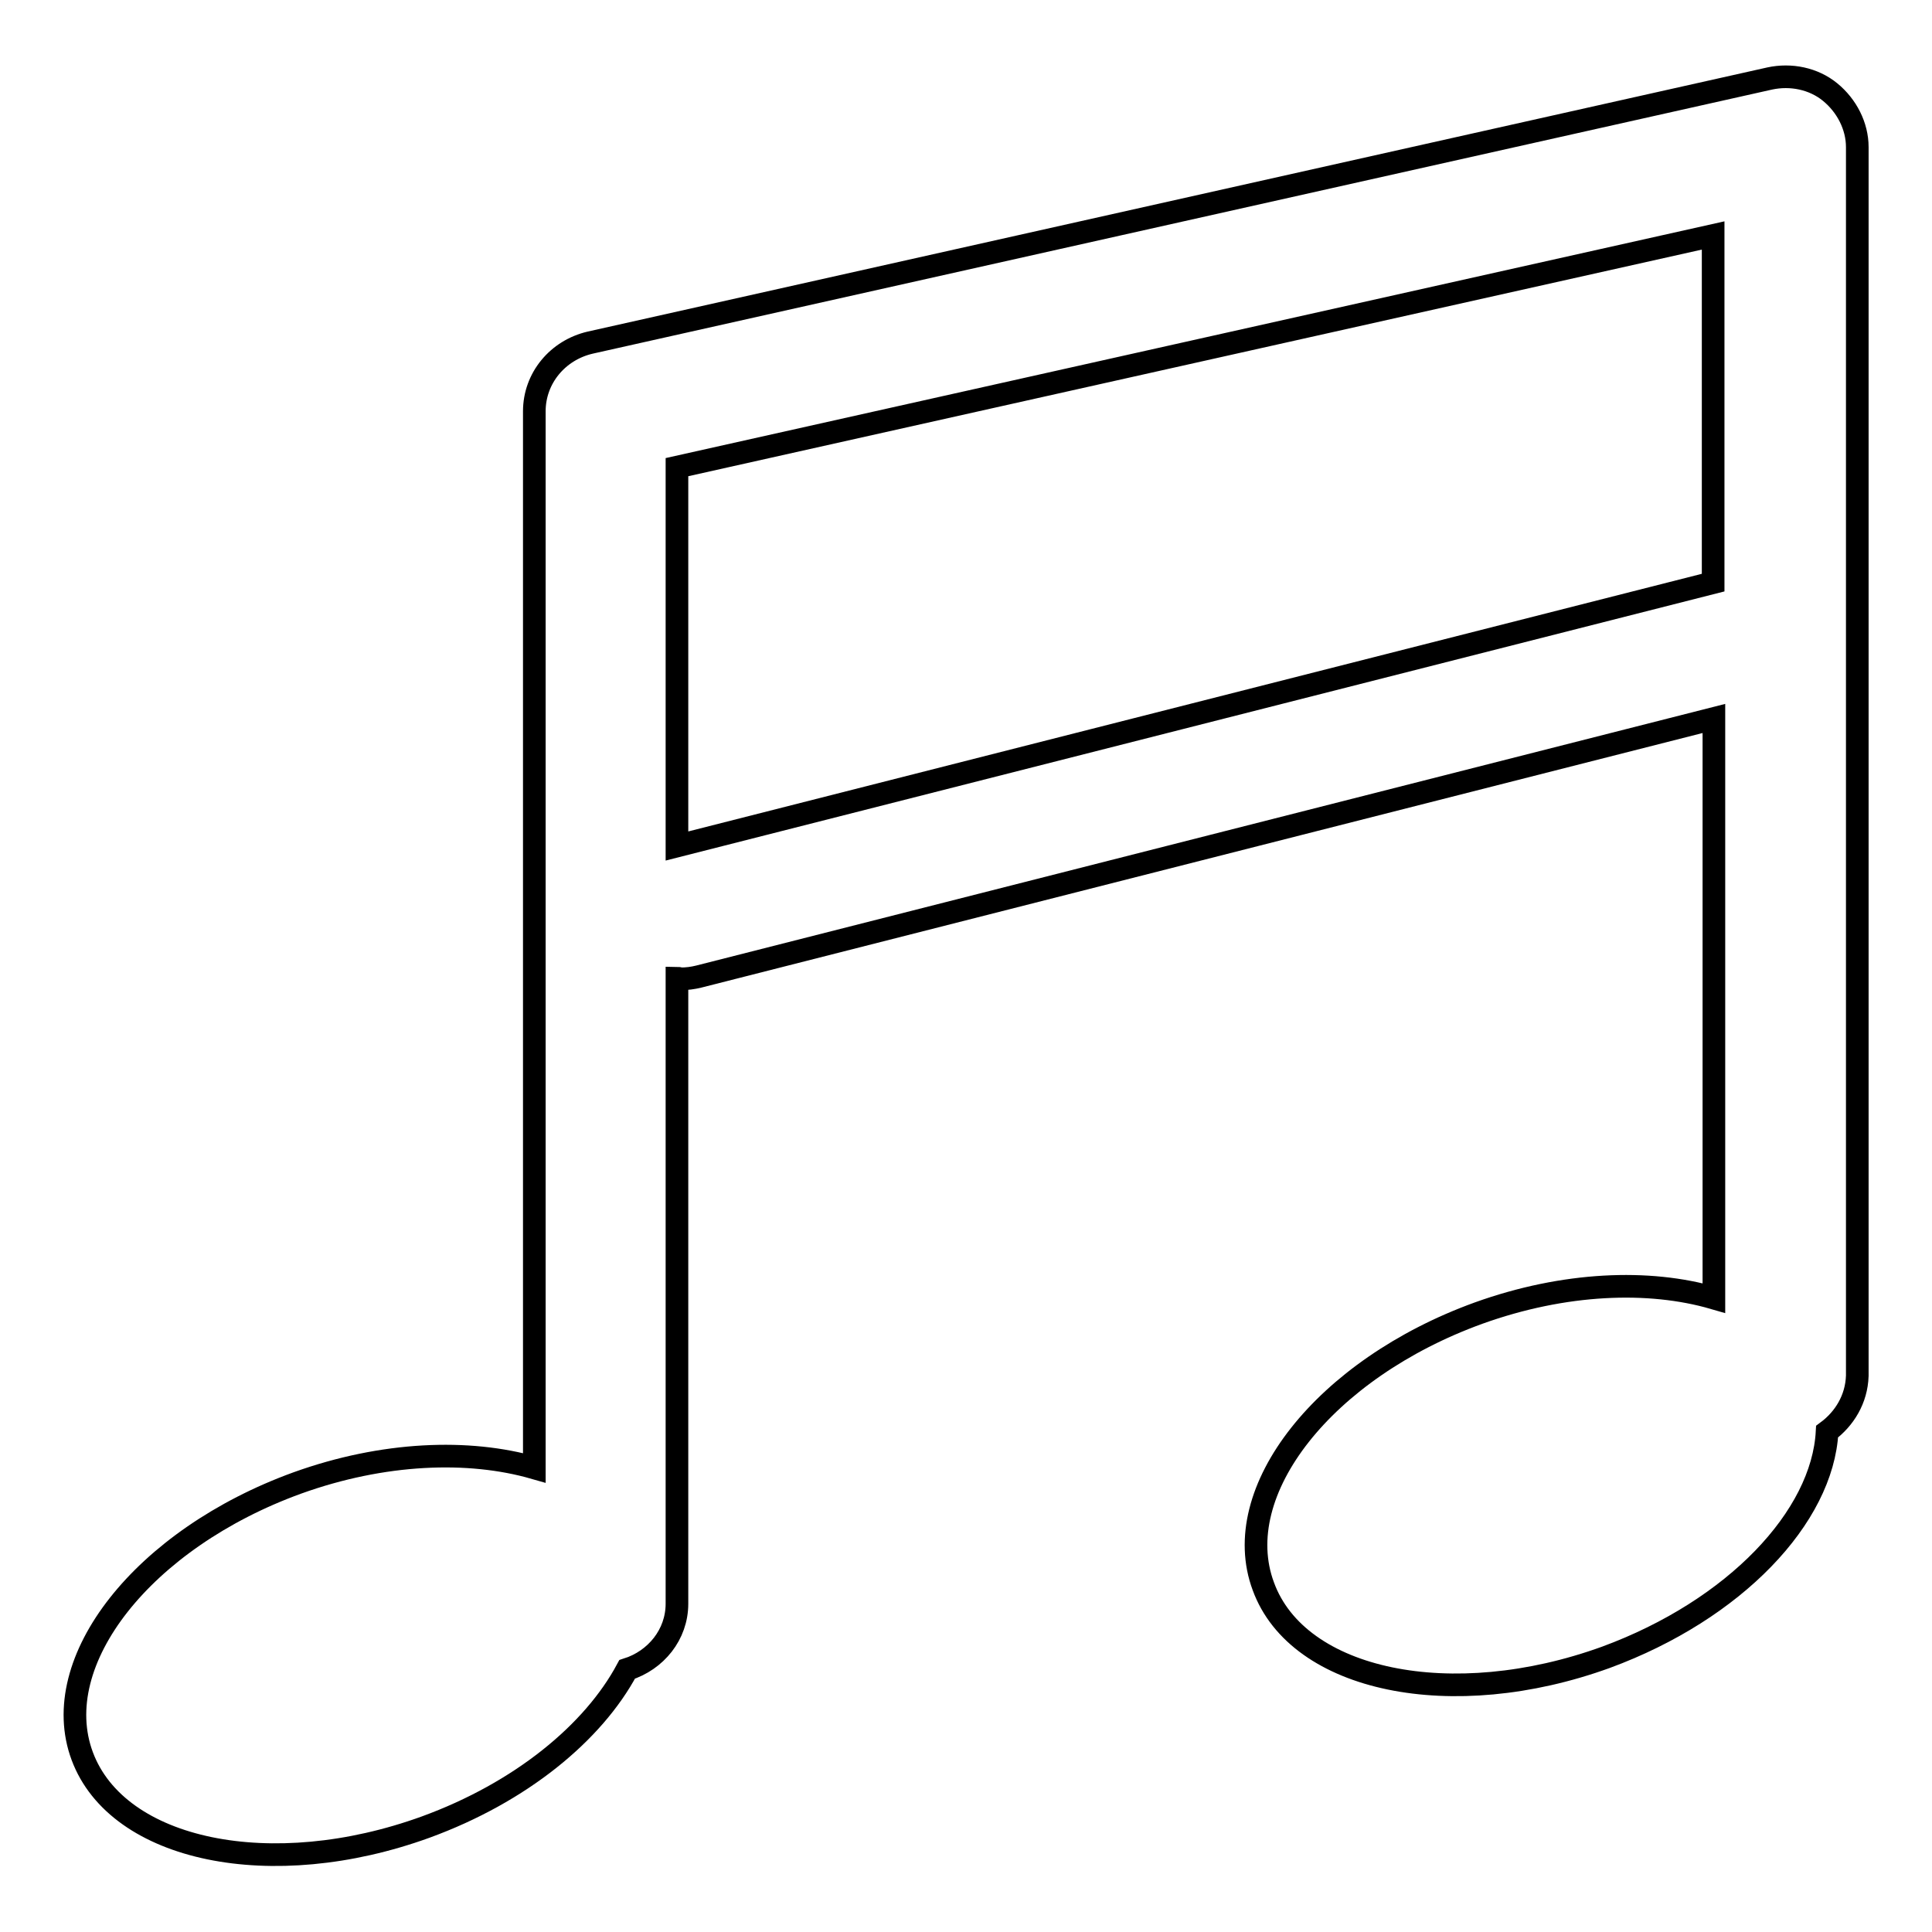 <?xml version="1.0" encoding="utf-8"?>
<!-- Svg Vector Icons : http://www.onlinewebfonts.com/icon -->
<!DOCTYPE svg PUBLIC "-//W3C//DTD SVG 1.1//EN" "http://www.w3.org/Graphics/SVG/1.1/DTD/svg11.dtd">
<svg version="1.1" xmlns="http://www.w3.org/2000/svg" xmlns:xlink="http://www.w3.org/1999/xlink" x="0px" y="0px" viewBox="0 0 256 256" enable-background="new 0 0 256 256" xml:space="preserve">
<g><g><path stroke-width="3" fill-opacity="0" stroke="#000000"  d="M242.1,189.7c-0.6,11.3-12.2,23.6-29.3,29.9c-20.4,7.4-40.8,3.2-45.4-9.4c-4.7-12.6,8.1-28.8,28.5-36.2c11.4-4.1,22.6-4.5,31.2-2V95.2L92.6,129.4c-0.8,0.2-1.6,0.3-2.4,0.3c-0.1,0-0.3-0.1-0.5-0.1v82.9c0,4.1-2.8,7.5-6.6,8.7c-4.5,8.4-14.1,16.3-26.7,20.9c-20.4,7.4-40.8,3.2-45.5-9.4c-4.7-12.6,8.1-28.8,28.5-36.2c11.4-4.1,22.7-4.5,31.4-2V54.5c0-4.4,3.1-8.1,7.4-9.1l156.3-35c2.8-0.6,5.8,0,8,1.8c2.2,1.8,3.6,4.5,3.6,7.3v162.8C246,185.4,244.4,188,242.1,189.7z M89.7,61.9v50.2l137.3-34.9v-46L89.7,61.9z"/></g></g>
</svg>